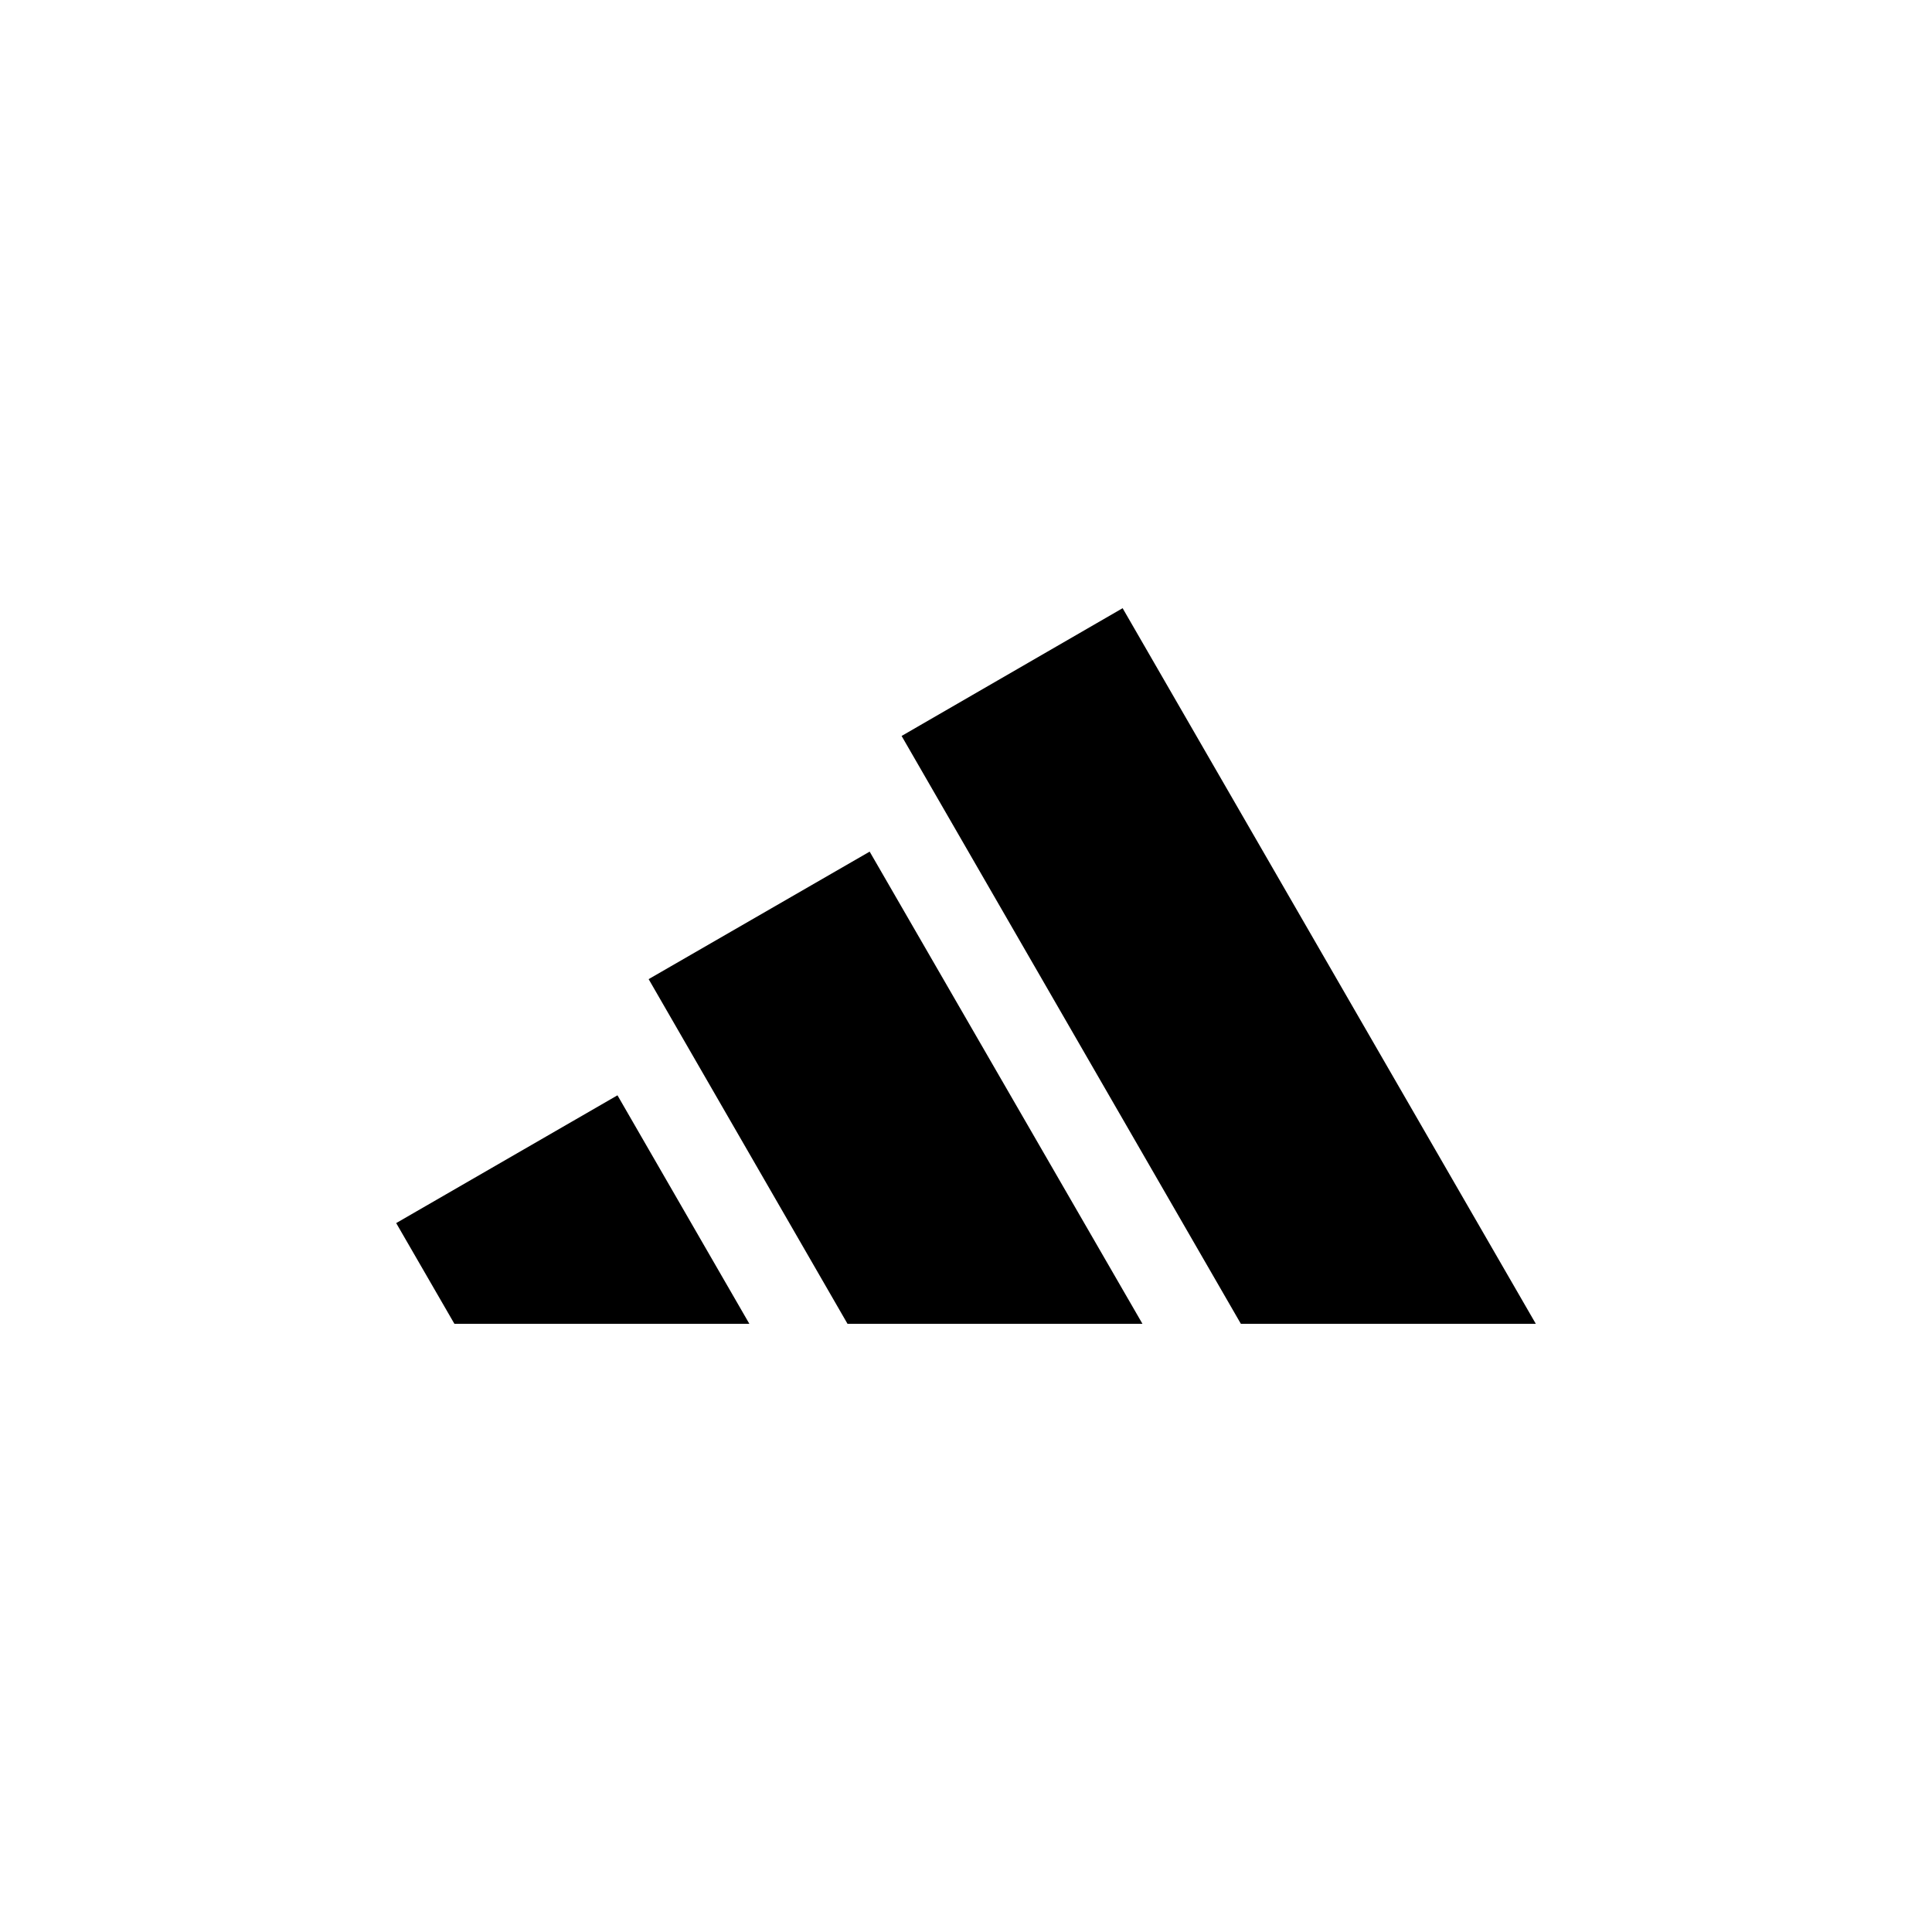 <?xml version="1.0" encoding="UTF-8"?> <svg xmlns="http://www.w3.org/2000/svg" id="adidas" viewBox="0 0 75 75"><polygon points="59.62 51.39 43.58 23.61 35 28.57 48.17 51.39 59.62 51.39"></polygon><polygon points="44.35 51.39 33.76 33.06 25.18 38.01 32.9 51.39 44.35 51.39"></polygon><polygon points="29.09 51.39 23.97 42.52 15.38 47.48 17.64 51.39 29.09 51.39"></polygon></svg> 